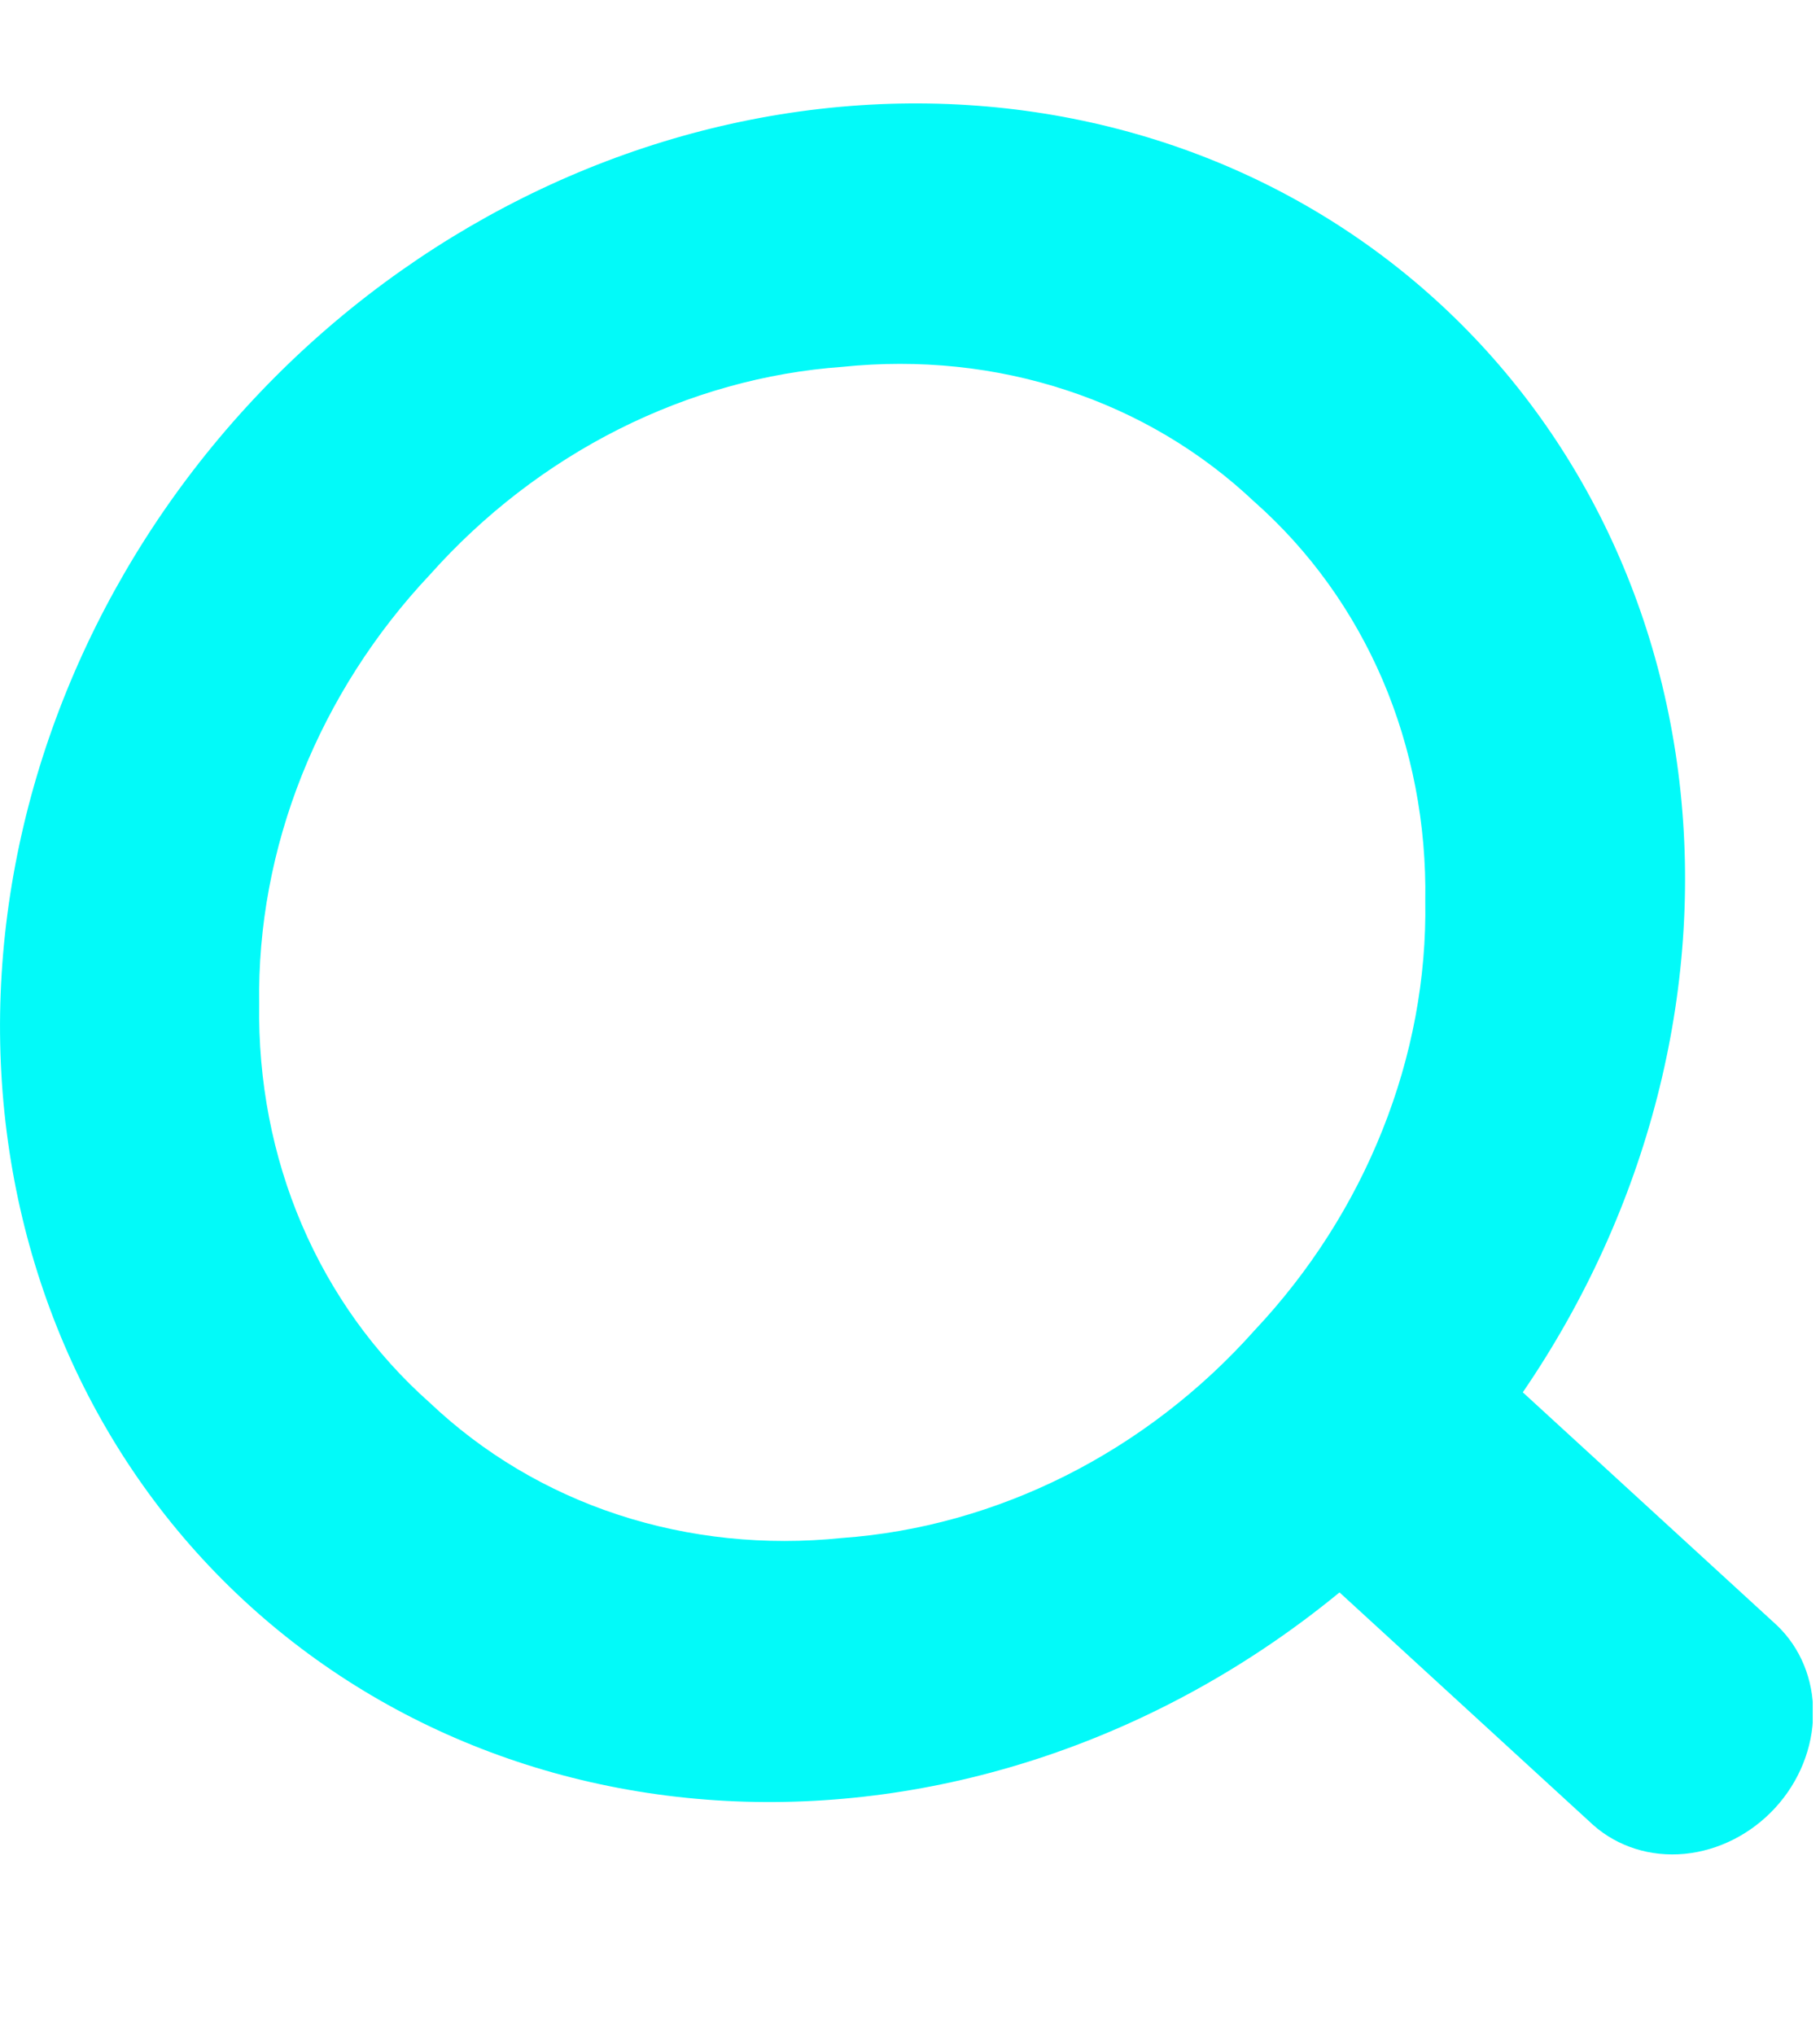 <svg width="17" height="19" viewBox="0 0 17 19" fill="none" xmlns="http://www.w3.org/2000/svg">
<g clip-path="url(#clip0_5_674)">
<path d="M14.224 12.999C15.393 11.29 15.916 9.254 15.687 7.298C15.458 5.342 14.494 3.609 12.989 2.447C11.483 1.284 9.547 0.778 7.566 1.028C5.586 1.278 3.707 2.266 2.305 3.796C0.904 5.325 0.083 7.283 0.006 9.278C-0.07 11.273 0.604 13.158 1.893 14.556C3.182 15.954 4.992 16.763 6.961 16.821C8.929 16.878 10.912 16.181 12.512 14.867L14.883 17.04C15.112 17.242 15.418 17.338 15.735 17.308C16.053 17.277 16.357 17.123 16.582 16.878C16.807 16.633 16.934 16.316 16.936 15.997C16.939 15.678 16.816 15.381 16.595 15.172L14.224 12.999ZM11.718 4.686C12.233 5.142 12.64 5.708 12.915 6.349C13.189 6.99 13.325 7.693 13.313 8.413C13.325 9.132 13.189 9.859 12.914 10.548C12.64 11.237 12.233 11.874 11.718 12.421C11.219 12.981 10.619 13.443 9.957 13.776C9.294 14.109 8.582 14.308 7.865 14.359C7.148 14.433 6.436 14.359 5.774 14.142C5.111 13.925 4.512 13.568 4.013 13.095C3.499 12.639 3.093 12.073 2.819 11.433C2.545 10.793 2.41 10.091 2.421 9.371C2.41 8.652 2.545 7.926 2.82 7.236C3.095 6.547 3.502 5.91 4.017 5.364C4.516 4.804 5.115 4.342 5.778 4.008C6.44 3.675 7.152 3.476 7.869 3.425C8.587 3.351 9.299 3.425 9.961 3.643C10.624 3.86 11.223 4.217 11.722 4.69L11.718 4.686Z" fill="#02FAF9"/>
</g>
<defs>
<clipPath id="clip0_5_674">
<rect width="17" height="17" fill="white" transform="matrix(0.996 -0.087 0 1 0 1.683)"/>
</clipPath>
</defs>
</svg>

